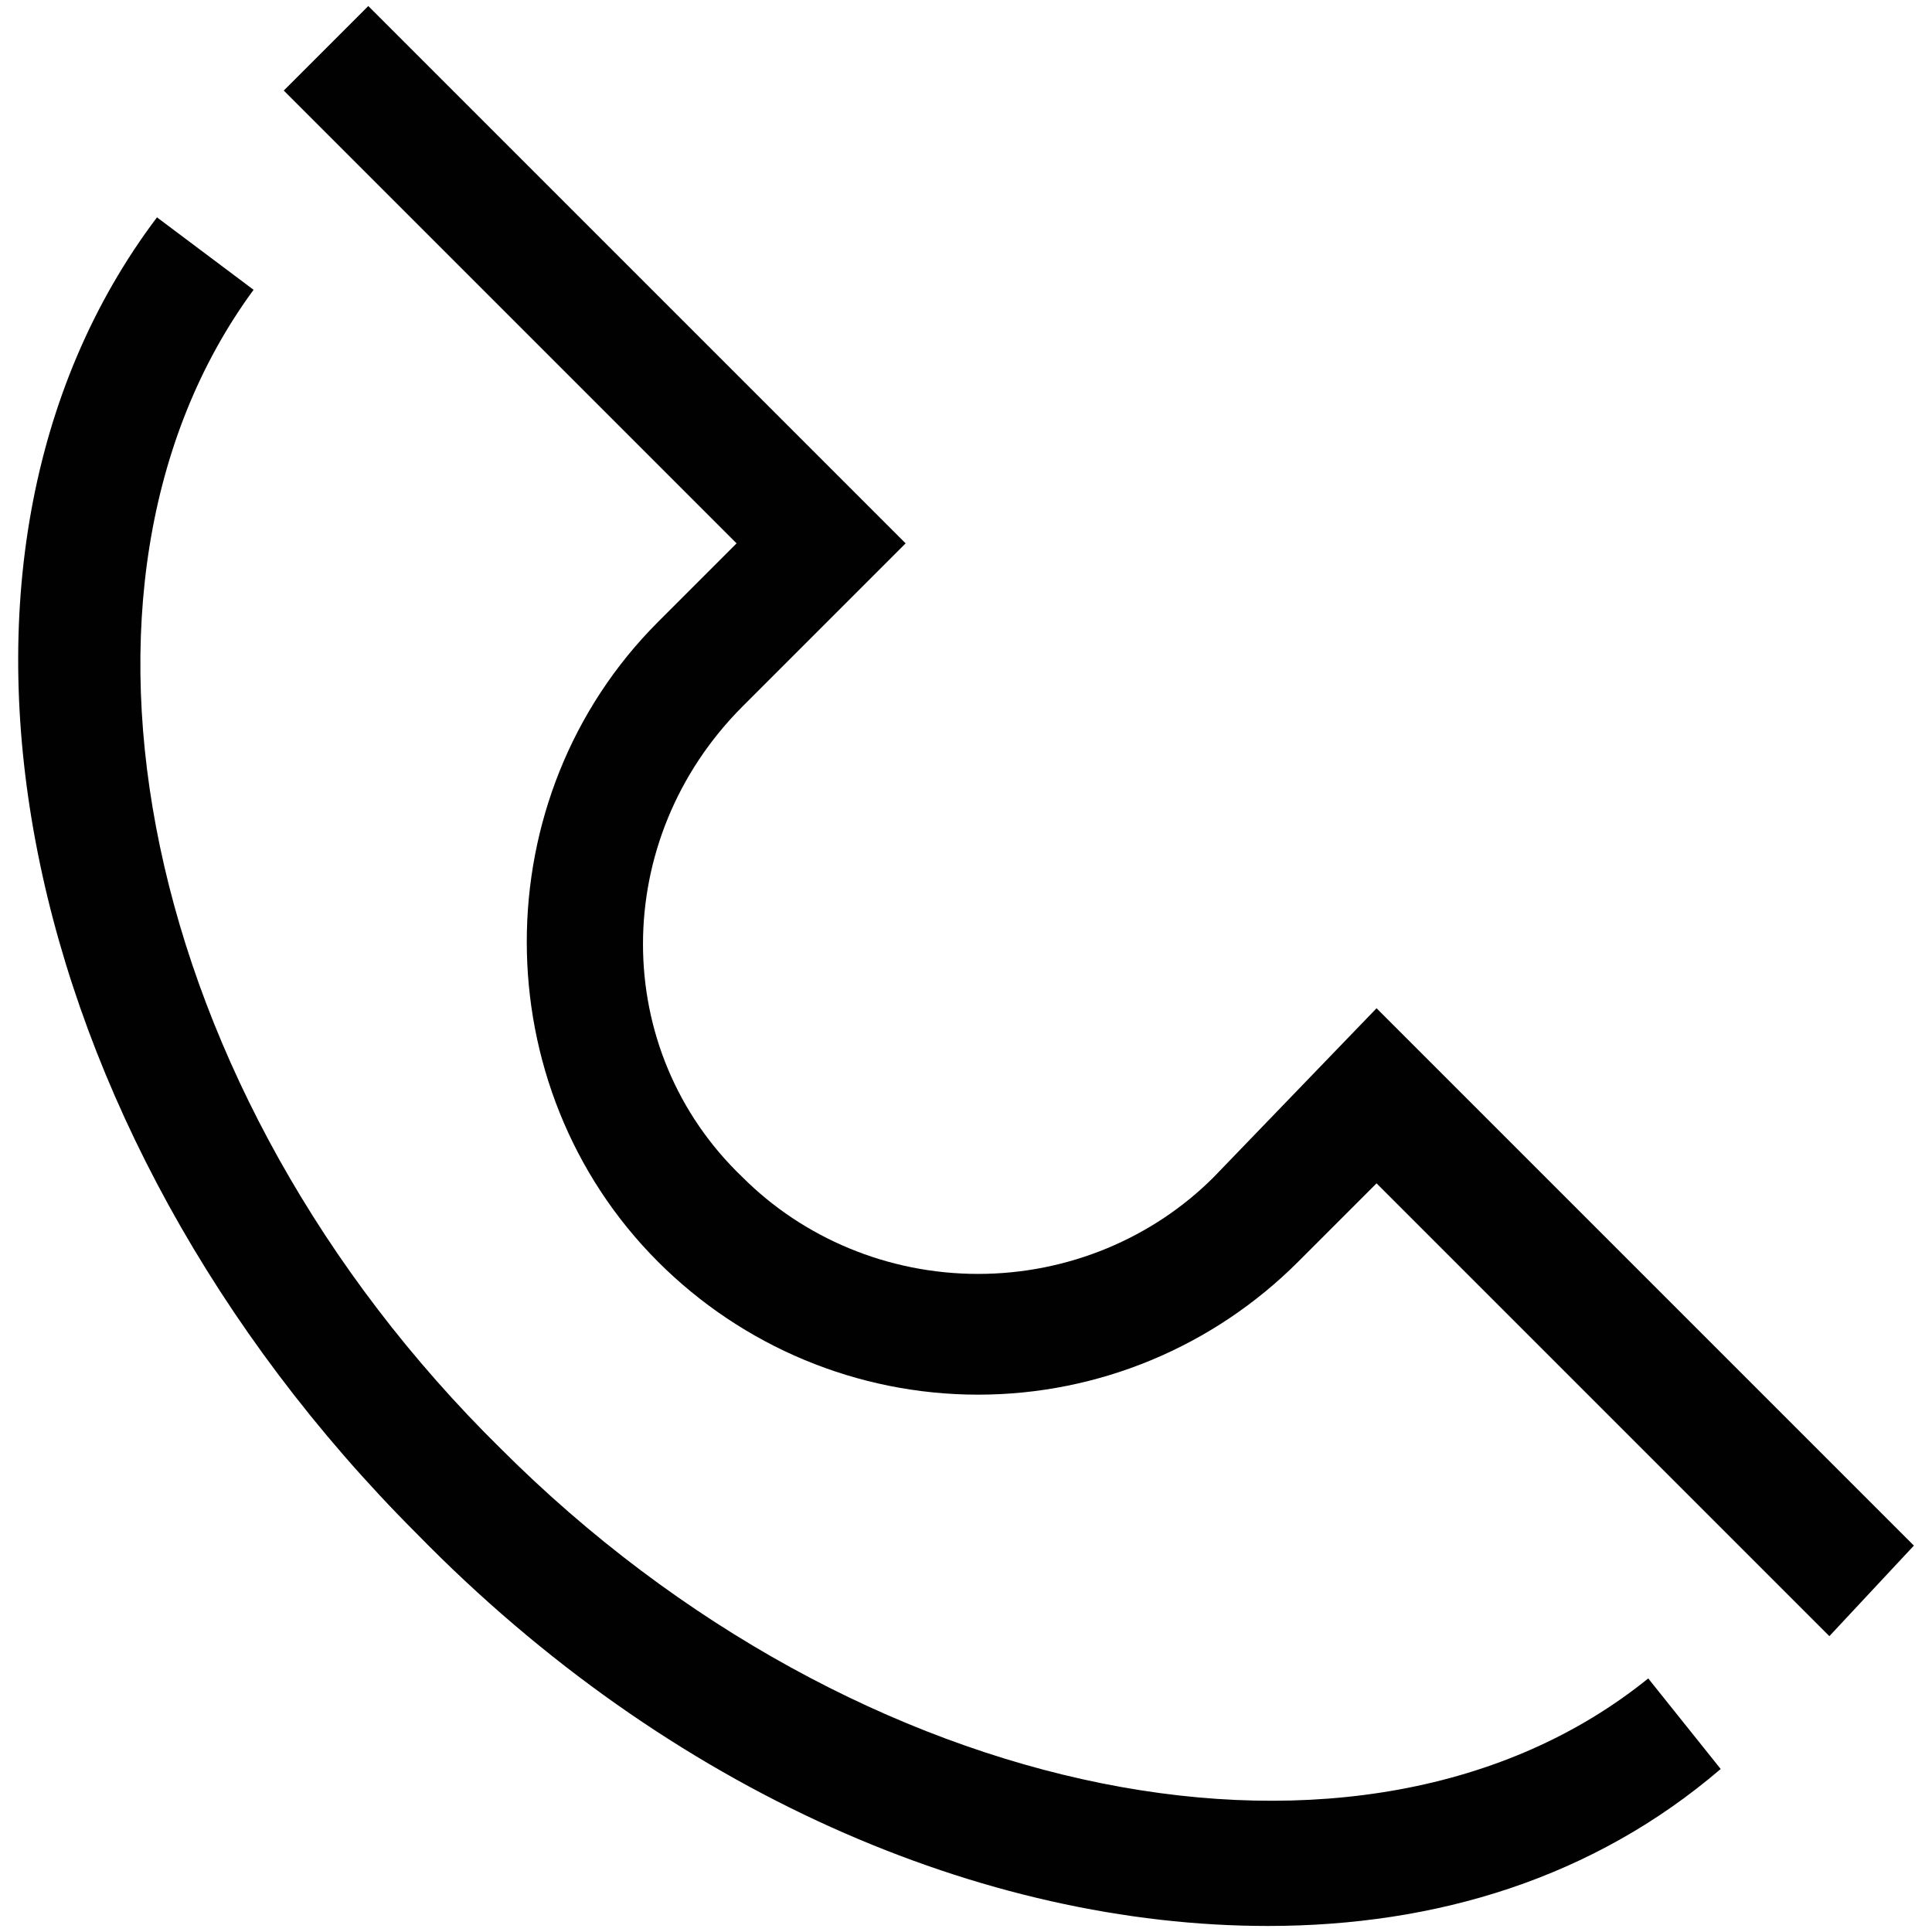 <svg xmlns="http://www.w3.org/2000/svg" xmlns:xlink="http://www.w3.org/1999/xlink" x="0px" y="0px"
	 viewBox="0 0 32 32" enable-background="new 0 0 32 32" xml:space="preserve">
	<path fill="#010101" d="M21,31.9c-4.7,0-9.9-2.2-14.1-6.5C0.2,18.7-1.7,9.3,2.6,3.6l1.6,1.2C0.6,9.7,2.3,18.1,8.3,24
		c5.9,5.9,14.3,7.6,19,3.8l1.2,1.5C26.4,31.1,23.8,31.9,21,31.9z"/>
	<path fill="#010101" d="M30.3,27.1l-7.5-7.5l-1.3,1.3c-1.4,1.4-3.3,2.2-5.3,2.2c-2,0-3.9-0.8-5.3-2.2C8,18,8,13.2,10.9,10.3L12.2,9
		L4.7,1.5l1.4-1.4L15,9l-2.7,2.7c-2.2,2.2-2.2,5.7,0,7.8c1,1,2.4,1.6,3.9,1.6c1.5,0,2.9-0.6,3.9-1.6l2.7-2.8l8.9,8.9L30.3,27.1z"/>
</svg>